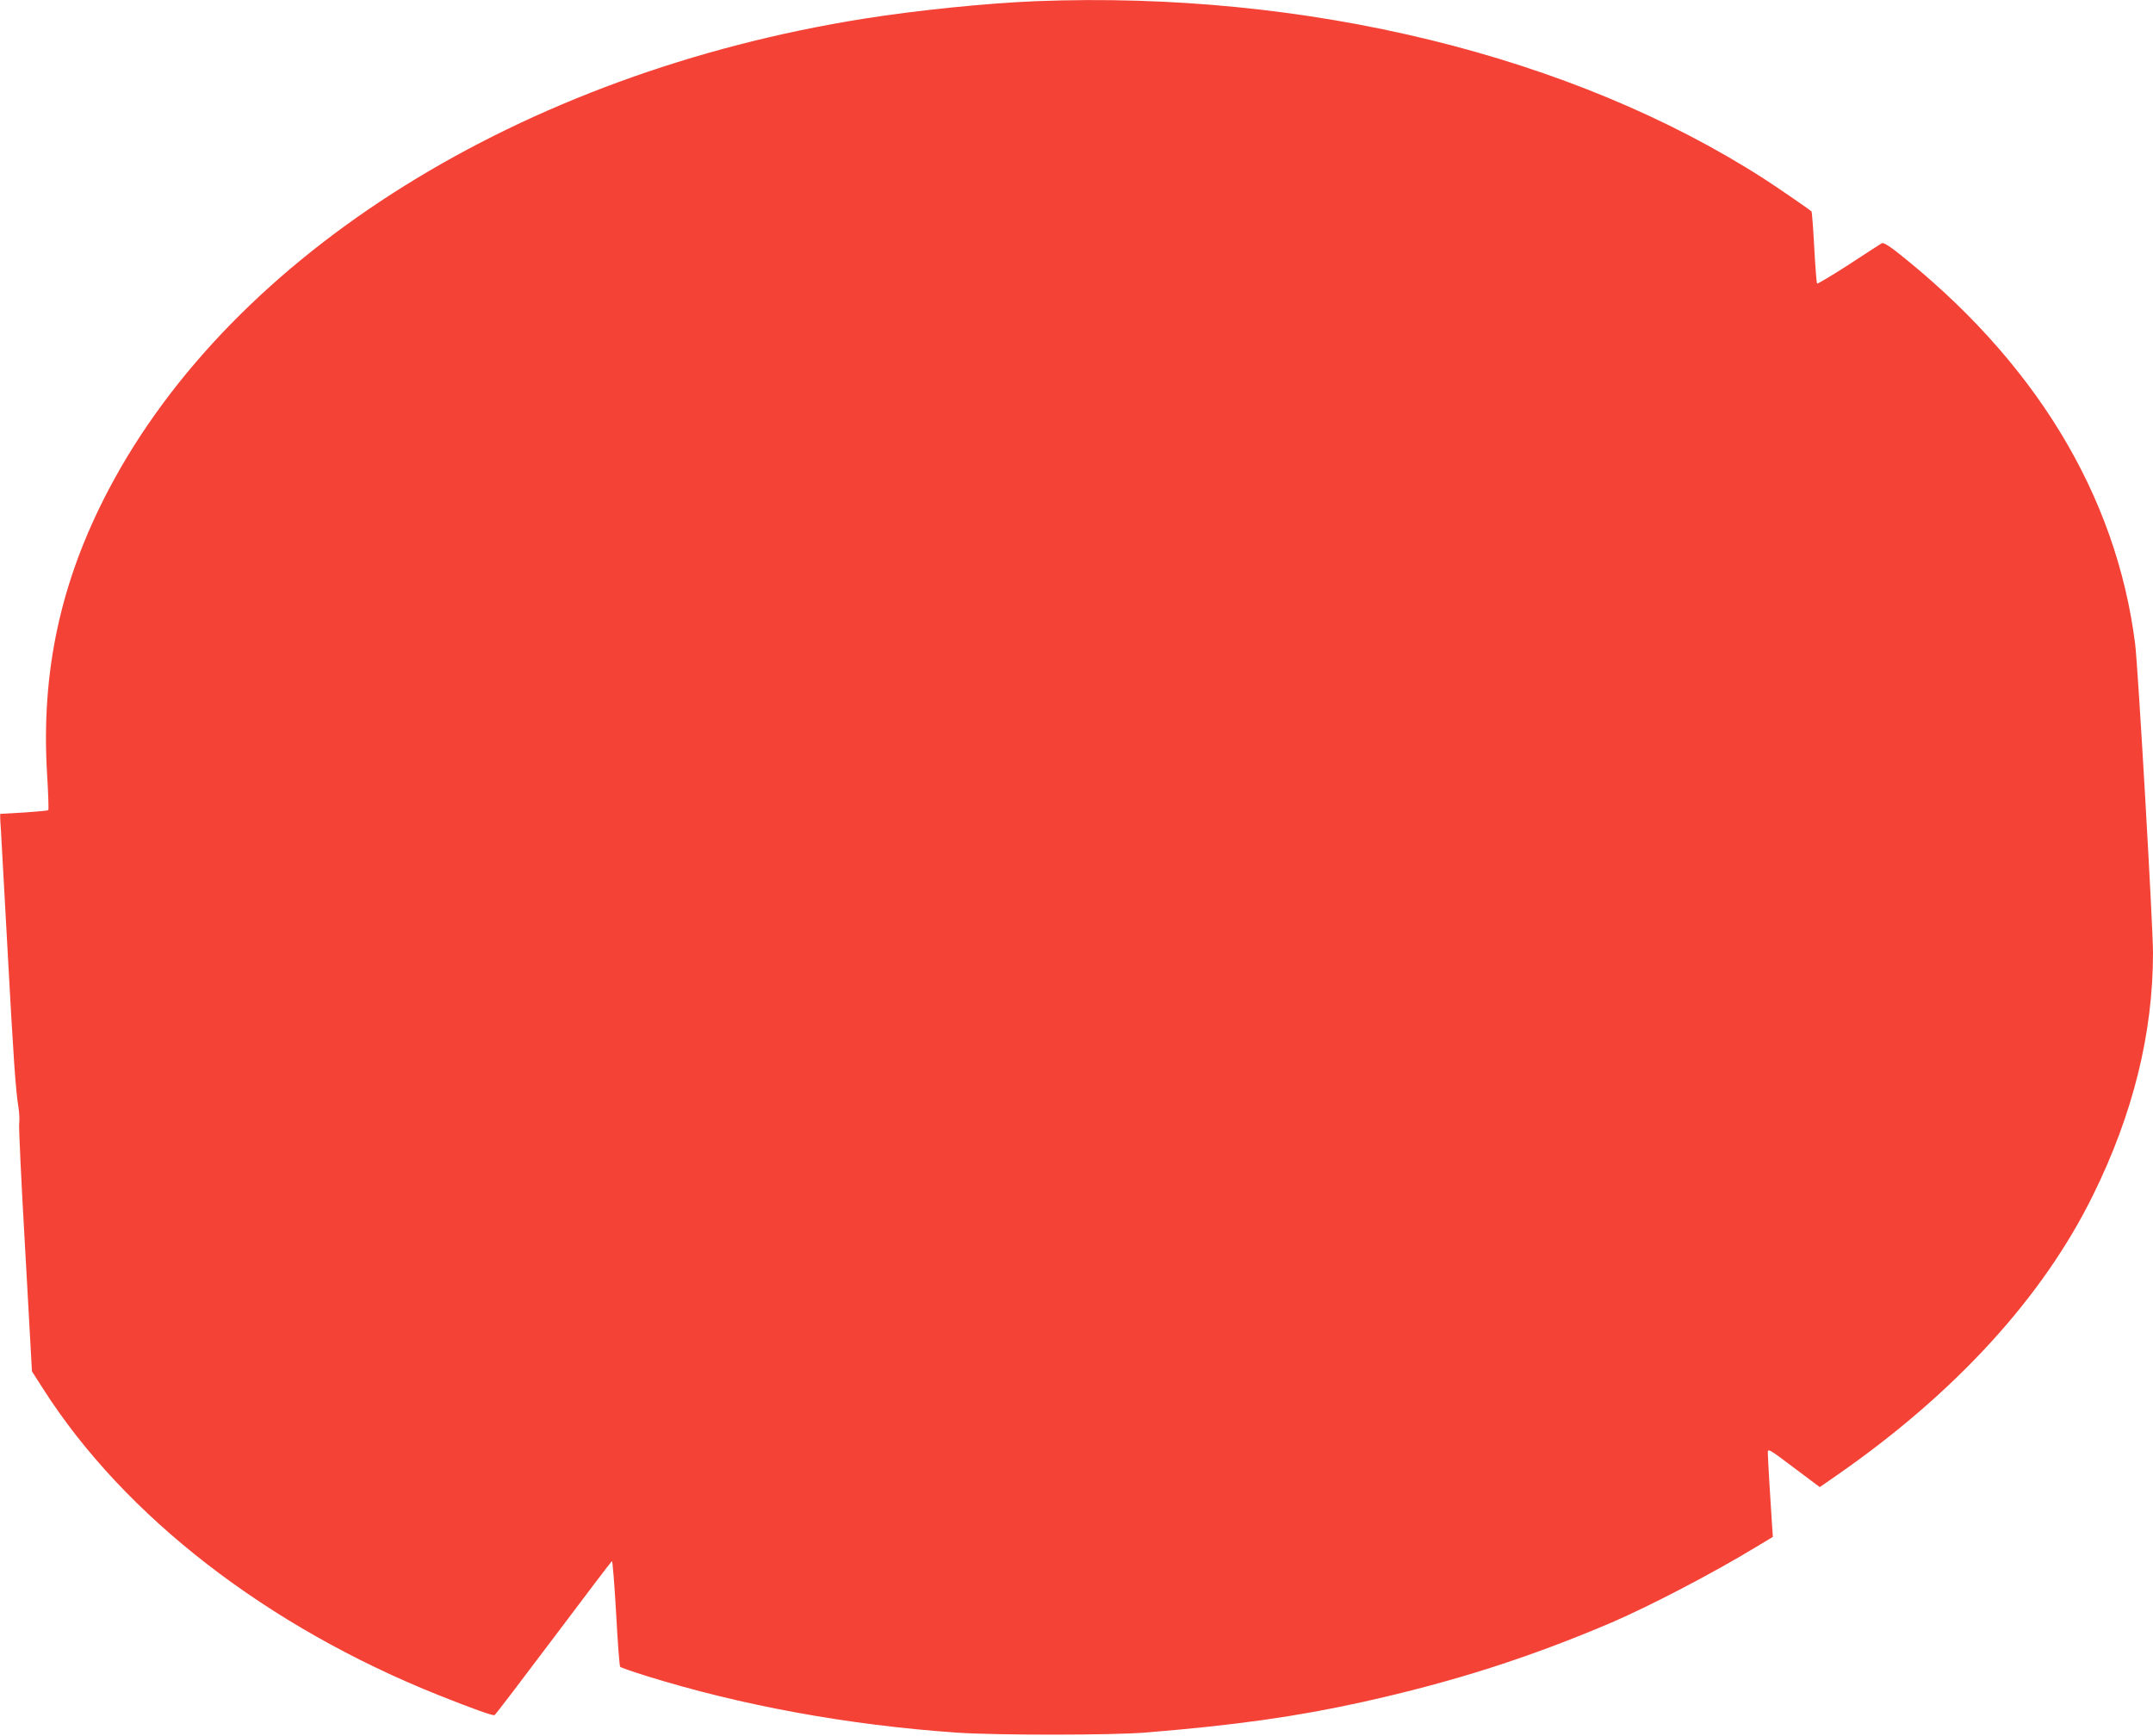 <?xml version="1.0" standalone="no"?>
<!DOCTYPE svg PUBLIC "-//W3C//DTD SVG 20010904//EN"
 "http://www.w3.org/TR/2001/REC-SVG-20010904/DTD/svg10.dtd">
<svg version="1.0" xmlns="http://www.w3.org/2000/svg"
 width="1280pt" height="1032pt" viewBox="0 0 1280 1032"
 preserveAspectRatio="xMidYMid meet">
<g transform="translate(0,1032) scale(0.1,-0.1)"
fill="#f44336" stroke="none">
<path d="M6160 10313 c-295 -12 -700 -53 -1023 -104 -2036 -323 -3752 -1393
-4492 -2802 -285 -543 -402 -1082 -365 -1690 7 -114 10 -211 7 -214 -4 -3 -68
-9 -144 -14 -76 -4 -139 -8 -141 -8 -2 -1 -1 -40 3 -88 3 -49 21 -374 40 -723
35 -645 48 -832 65 -936 5 -32 7 -74 4 -93 -3 -20 13 -360 36 -755 l40 -720
66 -103 c483 -758 1332 -1415 2354 -1823 201 -80 319 -122 330 -118 5 2 162
208 350 458 188 250 344 456 348 458 4 1 15 -138 25 -310 9 -171 20 -315 24
-319 5 -4 73 -28 153 -53 568 -177 1202 -293 1850 -338 236 -16 927 -16 1125
1 529 43 896 95 1285 181 542 120 997 266 1484 474 229 99 597 291 848 443
l108 65 -5 72 c-9 129 -25 401 -25 429 0 26 7 22 154 -89 l155 -116 98 68
c705 489 1228 1060 1527 1669 238 483 356 962 356 1439 0 163 -89 1699 -106
1836 -112 890 -601 1691 -1426 2339 -42 32 -72 50 -80 45 -7 -4 -96 -61 -196
-127 -101 -65 -186 -116 -189 -113 -3 3 -11 100 -17 215 -6 116 -14 212 -16
214 -32 25 -198 139 -278 191 -1140 735 -2723 1122 -4332 1059z"/>
</g>
</svg>
